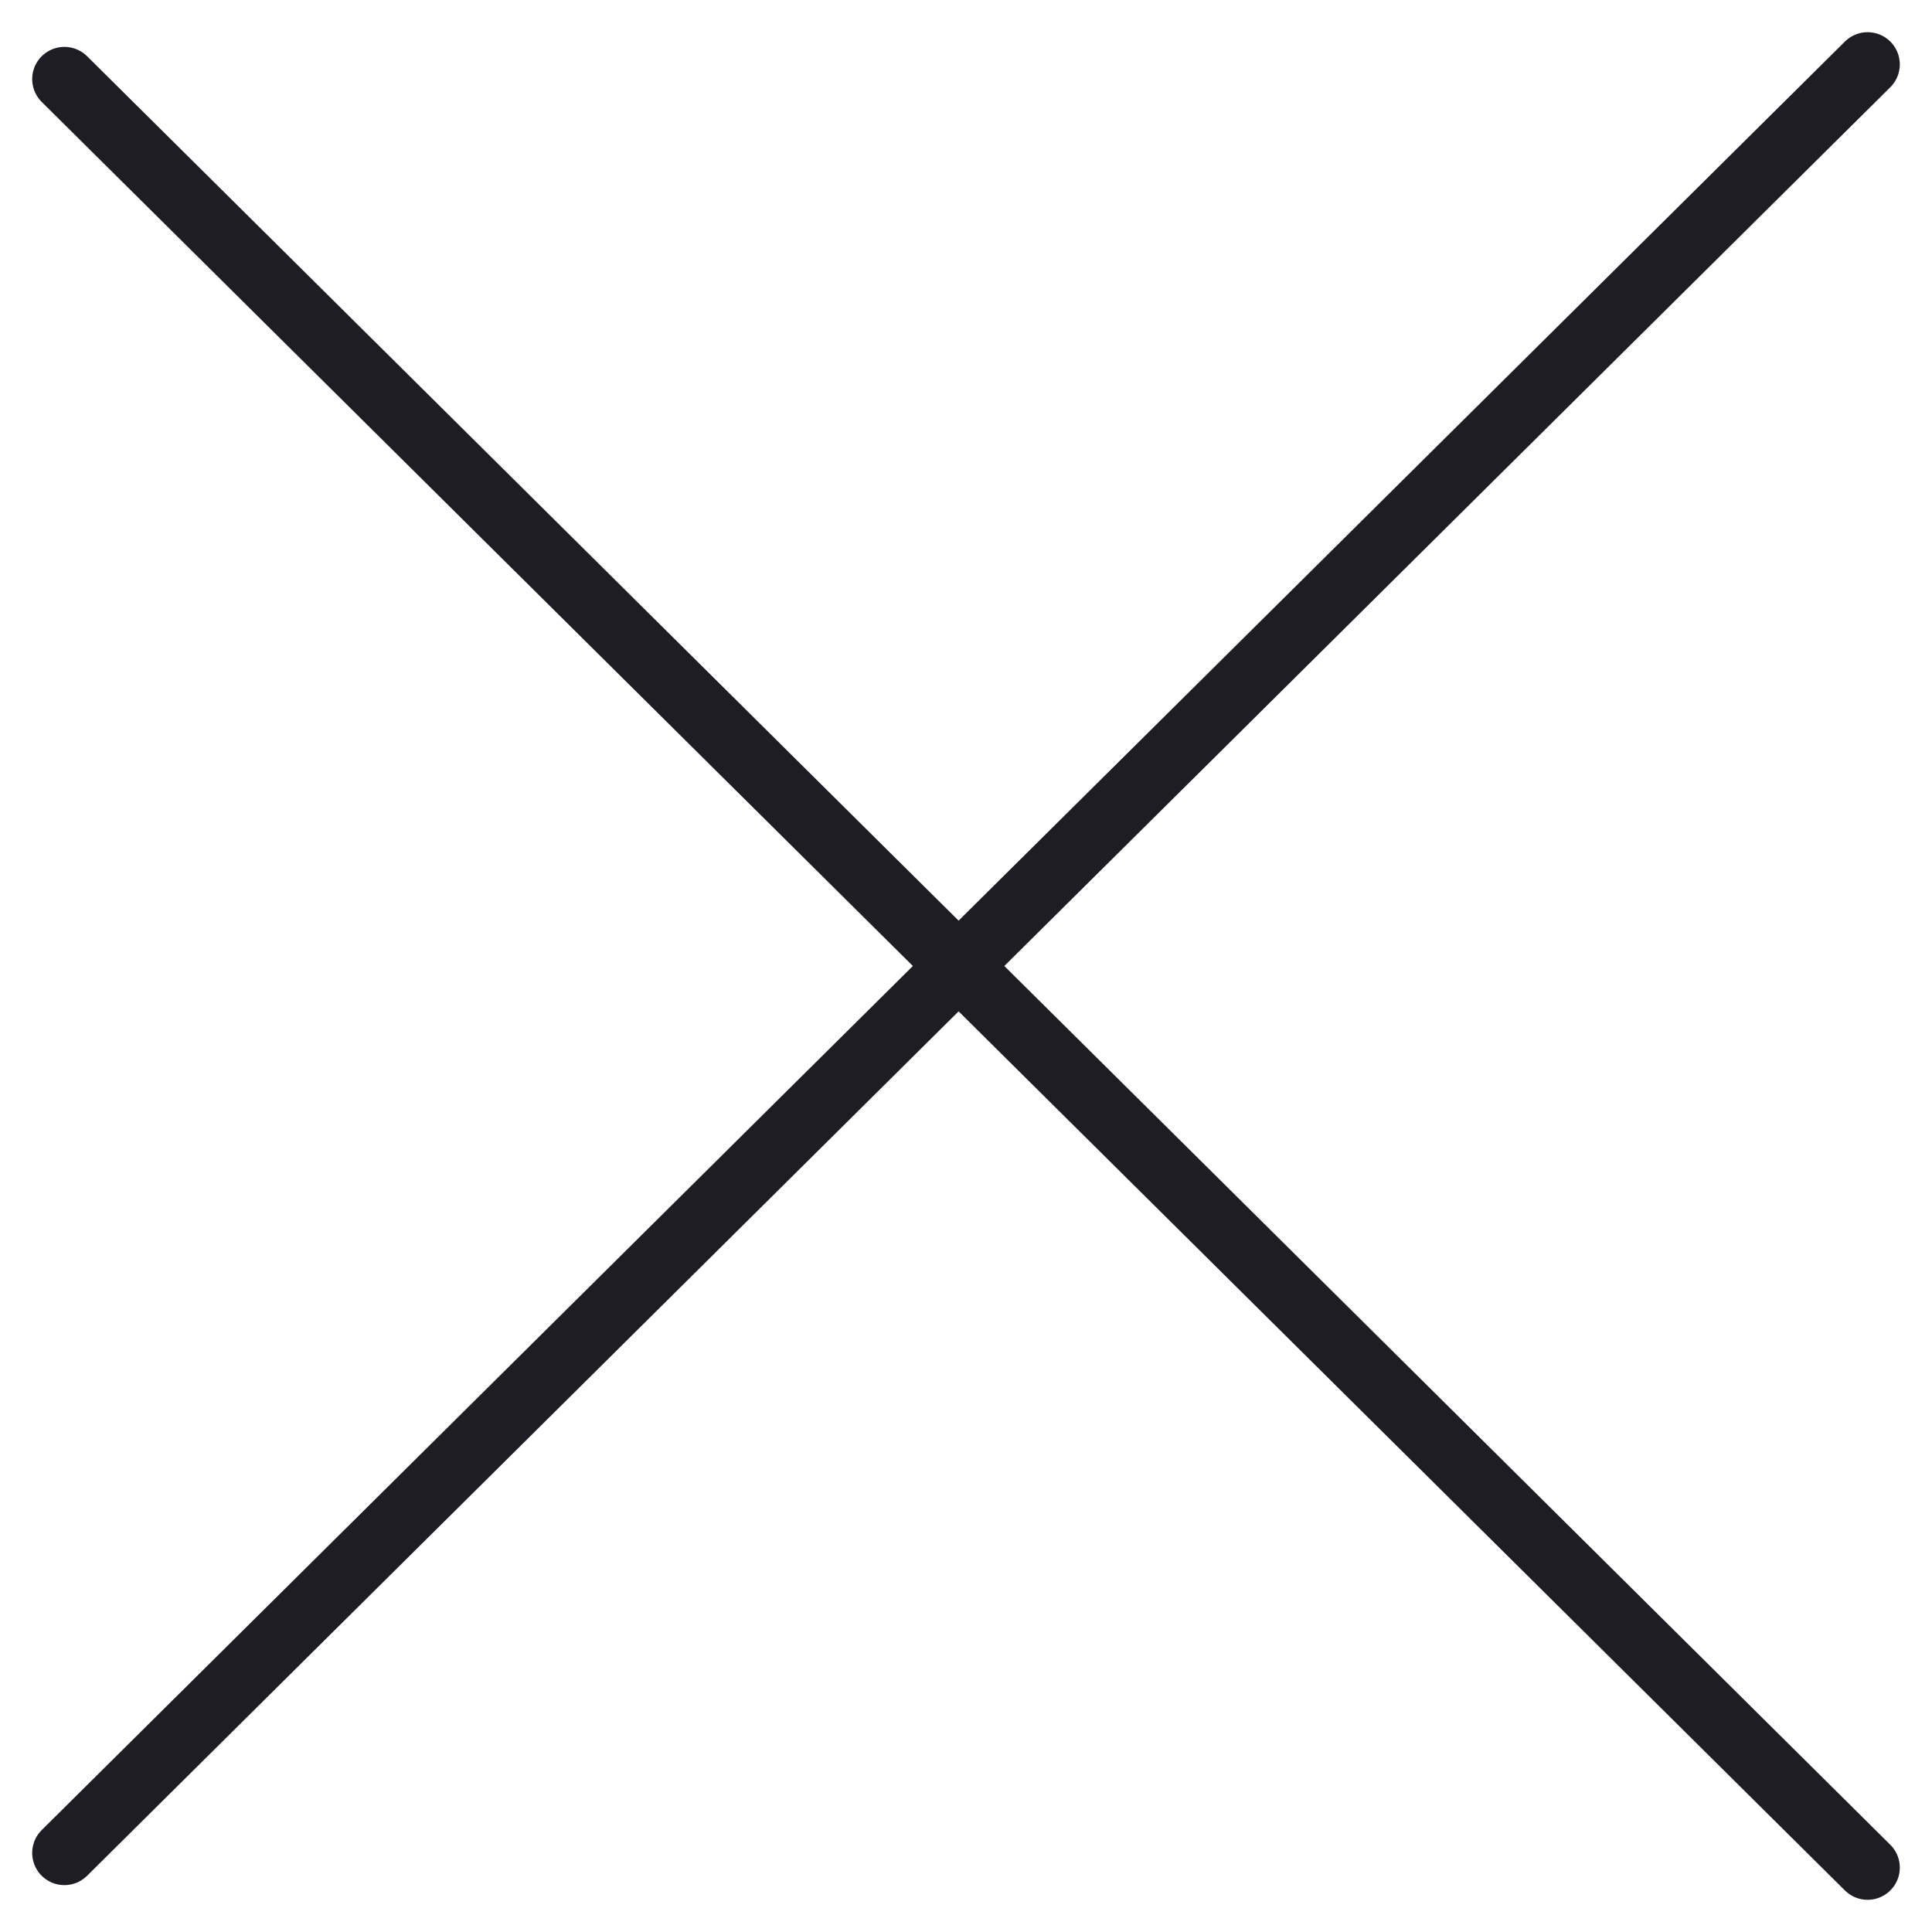 <svg width="30" height="30" viewBox="0 0 30 30" fill="none" xmlns="http://www.w3.org/2000/svg">
<path d="M1 28.772L29 1" stroke="#1D1D23" stroke-linecap="round"/>
<path d="M1 1.228L29 29" stroke="#1D1D23" stroke-linecap="round"/>
</svg>
